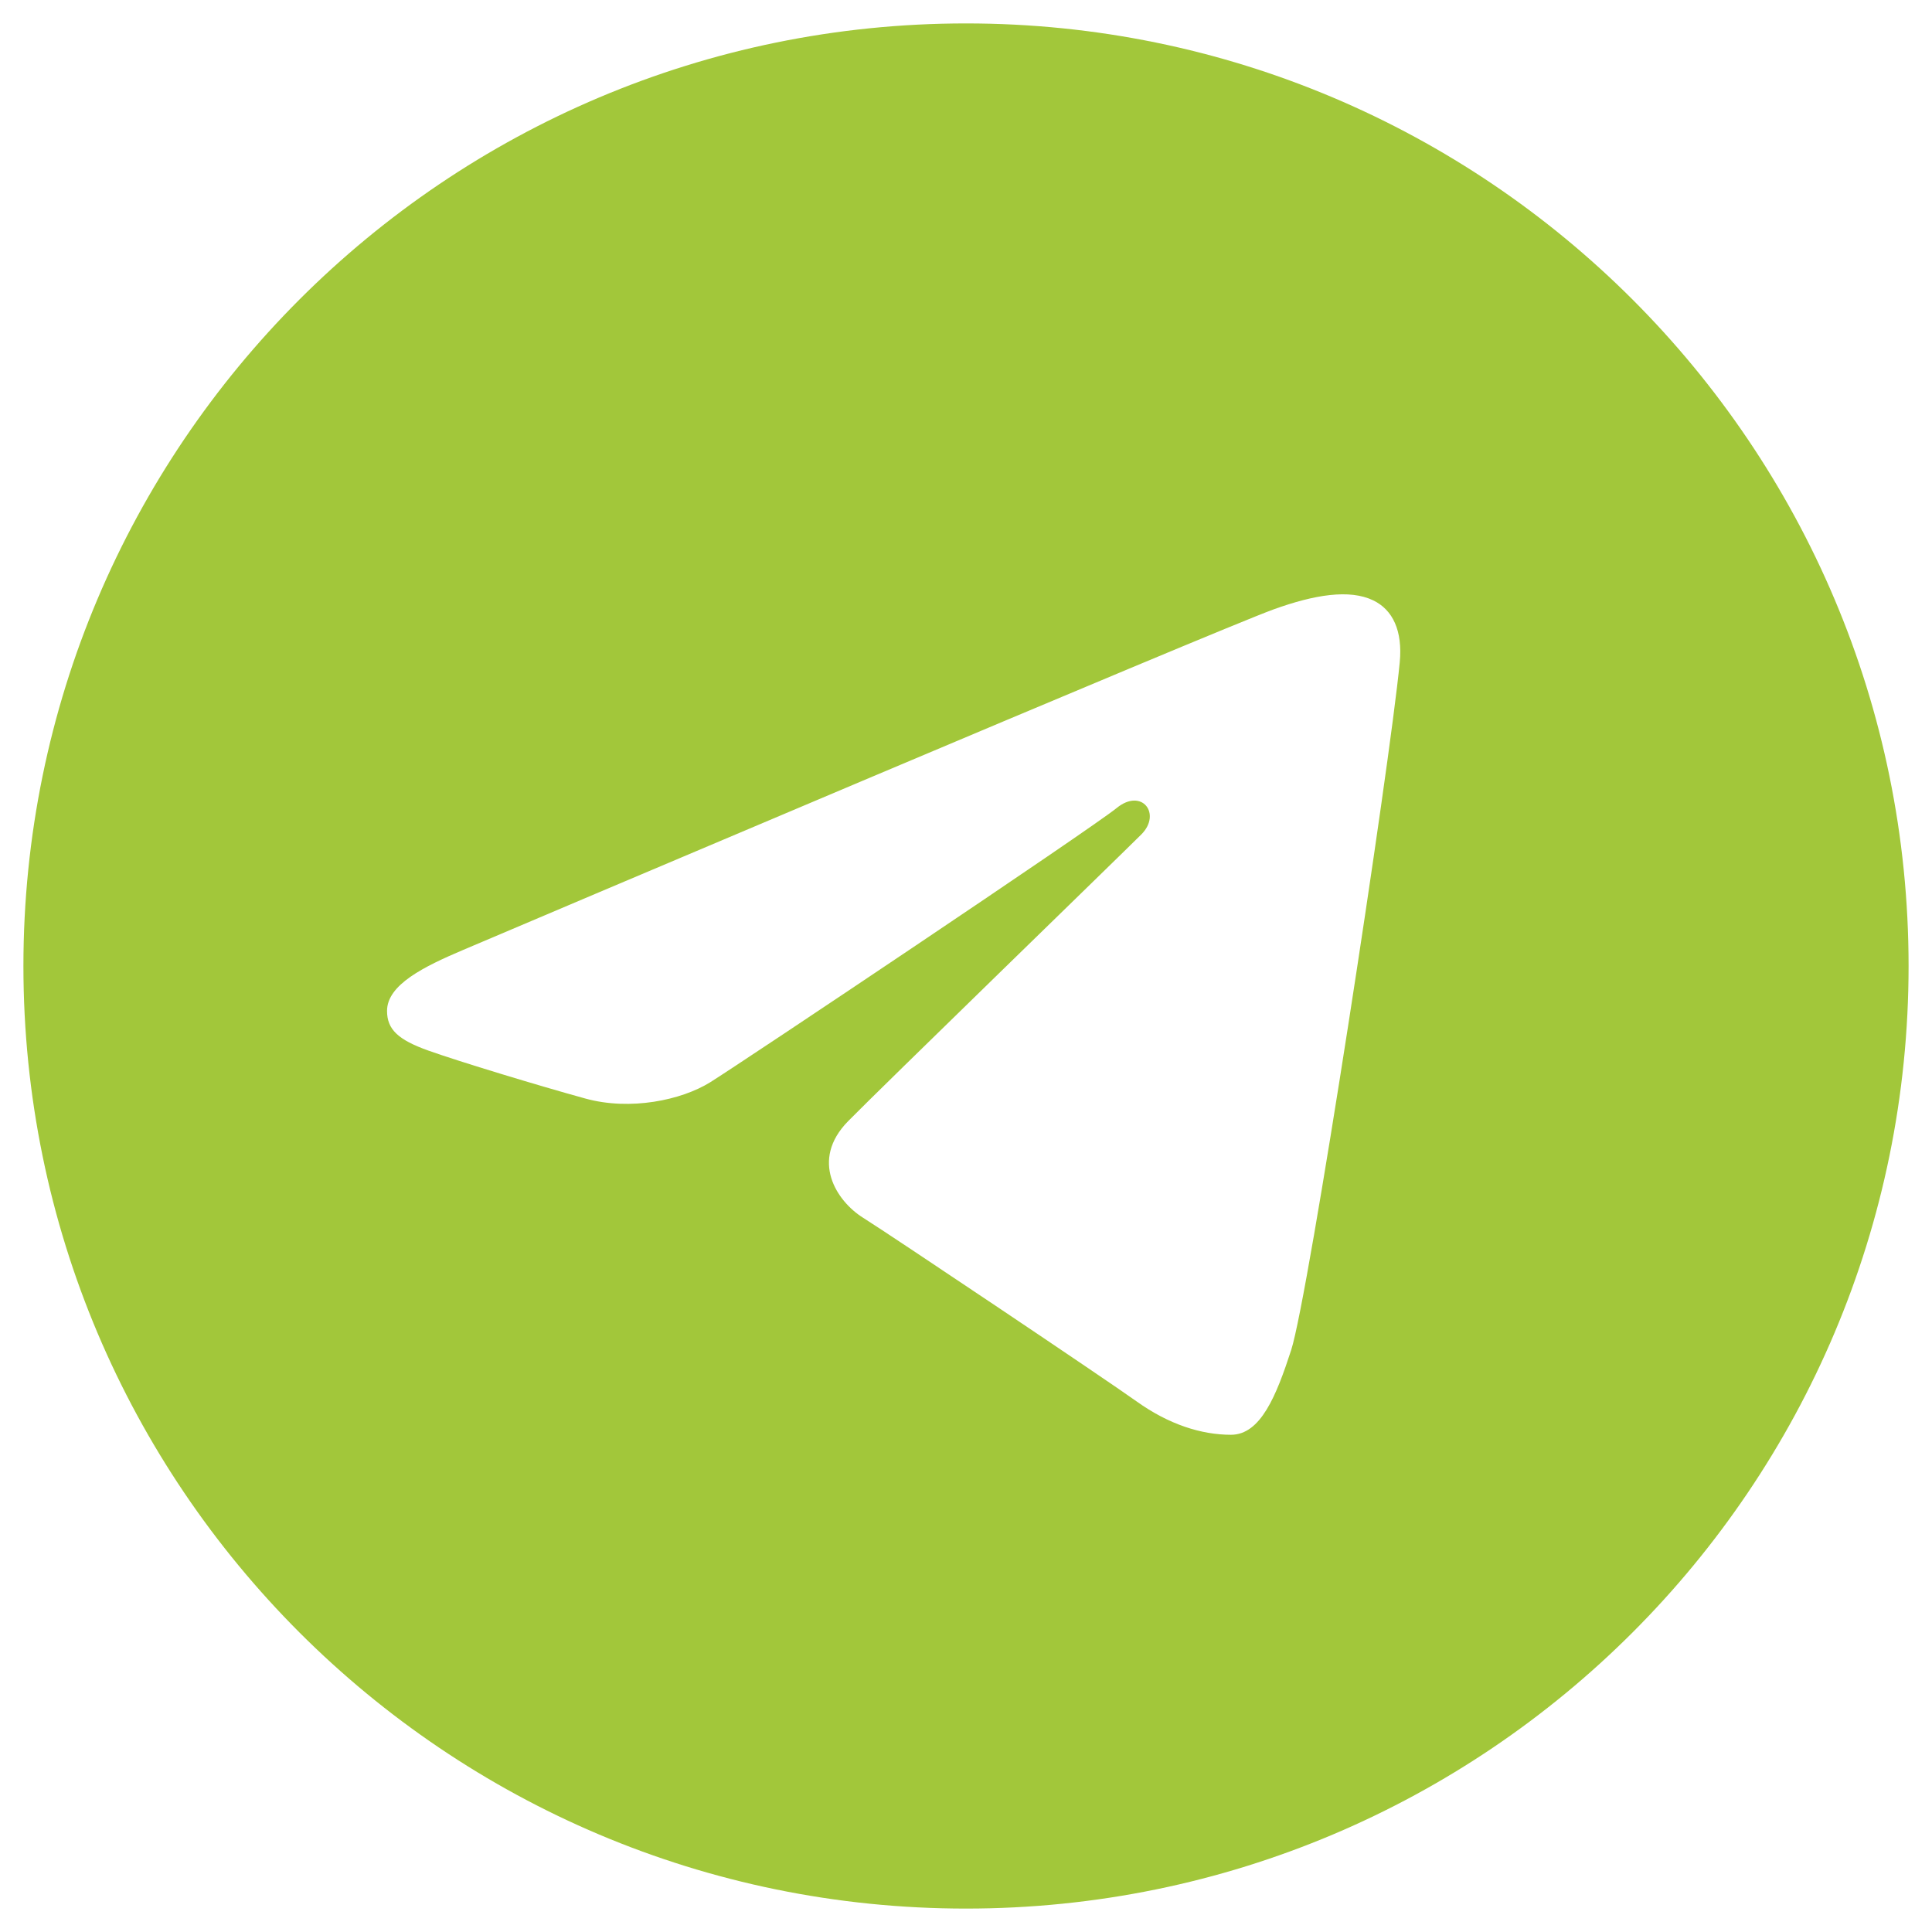 <?xml version="1.0" encoding="UTF-8"?> <svg xmlns="http://www.w3.org/2000/svg" width="66" height="66" viewBox="0 0 66 66" fill="none"><g clip-path="url(#clip0_351_3)"><path d="M33 0.8C50.784 0.8 65.2 15.216 65.2 33C65.2 50.784 50.784 65.2 33 65.2C15.216 65.2 0.8 50.784 0.8 33C0.8 15.216 15.216 0.8 33 0.8ZM44.107 46.125C44.7 44.308 47.474 26.197 47.817 22.629C47.921 21.548 47.579 20.83 46.91 20.509C46.101 20.12 44.903 20.314 43.512 20.816C41.606 21.503 17.229 31.853 15.82 32.452C14.485 33.019 13.222 33.638 13.222 34.534C13.222 35.164 13.596 35.518 14.626 35.887C15.699 36.269 18.399 37.088 19.994 37.527C21.53 37.952 23.278 37.583 24.258 36.974C25.297 36.329 37.285 28.307 38.146 27.604C39.006 26.901 39.692 27.802 38.989 28.506C38.286 29.209 30.057 37.196 28.972 38.302C27.655 39.644 28.59 41.036 29.473 41.593C30.483 42.229 37.742 47.098 38.835 47.879C39.928 48.66 41.037 49.014 42.052 49.014C43.067 49.014 43.602 47.677 44.107 46.125Z" fill="#A2C73A"></path></g><defs><clipPath id="clip0_351_3"><rect width="66" height="66" fill="white"></rect></clipPath></defs></svg> 